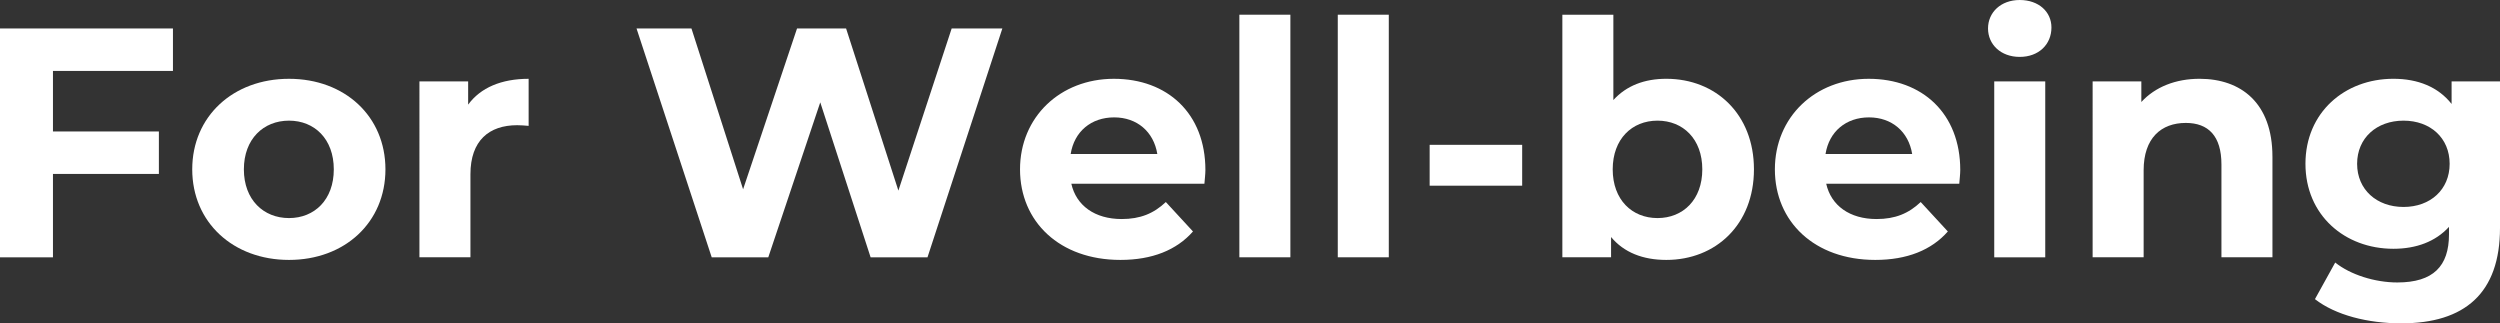<?xml version="1.0" encoding="UTF-8"?>
<svg id="_レイヤー_2" data-name="レイヤー 2" xmlns="http://www.w3.org/2000/svg" viewBox="0 0 1371.79 177.42">
  <rect x="0" y="0" width="1371.79" height="177.42" fill="#333333" stroke="none"/>
  <defs>
    <style>
      .cls-1 {
        fill: #fff;
      }
    </style>
  </defs>
  <g id="_背景" data-name="背景">
    <g>
      <path class="cls-1" d="M29.06,38.93v33.19h58.12v23.32H29.06v45.75H0V15.61h94.9v23.32H29.06Z"/>
      <path class="cls-1" d="M105.48,92.93c0-29.06,22.42-49.69,53.1-49.69s52.92,20.63,52.92,49.69-22.25,49.69-52.92,49.69-53.1-20.63-53.1-49.69ZM183.16,92.93c0-16.68-10.58-26.73-24.58-26.73s-24.76,10.05-24.76,26.73,10.76,26.73,24.76,26.73,24.58-10.05,24.58-26.73Z"/>
      <path class="cls-1" d="M290.07,43.23v25.83c-2.33-.18-4.13-.36-6.28-.36-15.43,0-25.65,8.43-25.65,26.91v45.57h-27.99V44.67h26.73v12.74c6.82-9.33,18.3-14.17,33.19-14.17Z"/>
      <path class="cls-1" d="M550.01,15.61l-41.08,125.58h-31.21l-27.63-85.03-28.52,85.03h-31.04l-41.26-125.58h30.14l28.34,88.26,29.6-88.26h26.91l28.7,88.98,29.24-88.98h27.81Z"/>
      <path class="cls-1" d="M660.87,100.82h-73.01c2.69,12.02,12.92,19.37,27.63,19.37,10.23,0,17.58-3.05,24.22-9.33l14.89,16.15c-8.97,10.23-22.42,15.61-39.83,15.61-33.37,0-55.07-20.99-55.07-49.69s22.07-49.69,51.49-49.69,50.23,19.02,50.23,50.05c0,2.15-.36,5.2-.54,7.53ZM587.5,84.5h47.54c-1.97-12.2-11.12-20.09-23.68-20.09s-21.89,7.71-23.86,20.09Z"/>
      <path class="cls-1" d="M680.06,8.07h27.99v133.11h-27.99V8.07Z"/>
      <path class="cls-1" d="M734.06,8.07h27.99v133.11h-27.99V8.07Z"/>
      <path class="cls-1" d="M784.47,79.47h50.77v22.42h-50.77v-22.42Z"/>
      <path class="cls-1" d="M962.42,92.93c0,30.32-20.99,49.69-48.08,49.69-12.92,0-23.32-4.13-30.32-12.56v11.12h-26.73V8.07h27.99v46.82c7.18-7.89,17.04-11.66,29.06-11.66,27.09,0,48.08,19.38,48.08,49.69ZM934.08,92.93c0-16.68-10.58-26.73-24.58-26.73s-24.58,10.05-24.58,26.73,10.58,26.73,24.58,26.73,24.58-10.05,24.58-26.73Z"/>
      <path class="cls-1" d="M1075.08,100.82h-73.01c2.69,12.02,12.92,19.37,27.63,19.37,10.23,0,17.58-3.05,24.22-9.33l14.89,16.15c-8.97,10.23-22.42,15.61-39.83,15.61-33.37,0-55.08-20.99-55.08-49.69s22.07-49.69,51.49-49.69,50.23,19.02,50.23,50.05c0,2.15-.36,5.2-.54,7.53ZM1001.7,84.5h47.54c-1.97-12.2-11.12-20.09-23.68-20.09s-21.89,7.71-23.86,20.09Z"/>
      <path class="cls-1" d="M1090.86,15.61c0-8.79,7-15.61,17.4-15.61s17.4,6.46,17.4,15.07c0,9.33-7,16.15-17.4,16.15s-17.4-6.82-17.4-15.61ZM1094.27,44.67h27.99v96.52h-27.99V44.67Z"/>
      <path class="cls-1" d="M1246.93,85.93v55.25h-27.99v-50.95c0-15.61-7.18-22.78-19.55-22.78-13.46,0-23.14,8.25-23.14,26.01v47.72h-27.99V44.67h26.73v11.3c7.54-8.25,18.84-12.74,31.93-12.74,22.78,0,40,13.28,40,42.7Z"/>
      <path class="cls-1" d="M1371.79,44.67v80.37c0,35.88-19.38,52.38-54.18,52.38-18.3,0-36.06-4.48-47.36-13.28l11.12-20.09c8.25,6.64,21.71,10.94,34.09,10.94,19.73,0,28.34-8.97,28.34-26.37v-4.13c-7.36,8.07-17.94,12.02-30.5,12.02-26.73,0-48.26-18.48-48.26-46.64s21.53-46.64,48.26-46.64c13.45,0,24.58,4.48,31.93,13.81v-12.38h26.55ZM1344.16,89.88c0-14.17-10.58-23.68-25.3-23.68s-25.47,9.51-25.47,23.68,10.76,23.68,25.47,23.68,25.3-9.51,25.3-23.68Z"/>
    </g>
  </g>
</svg>